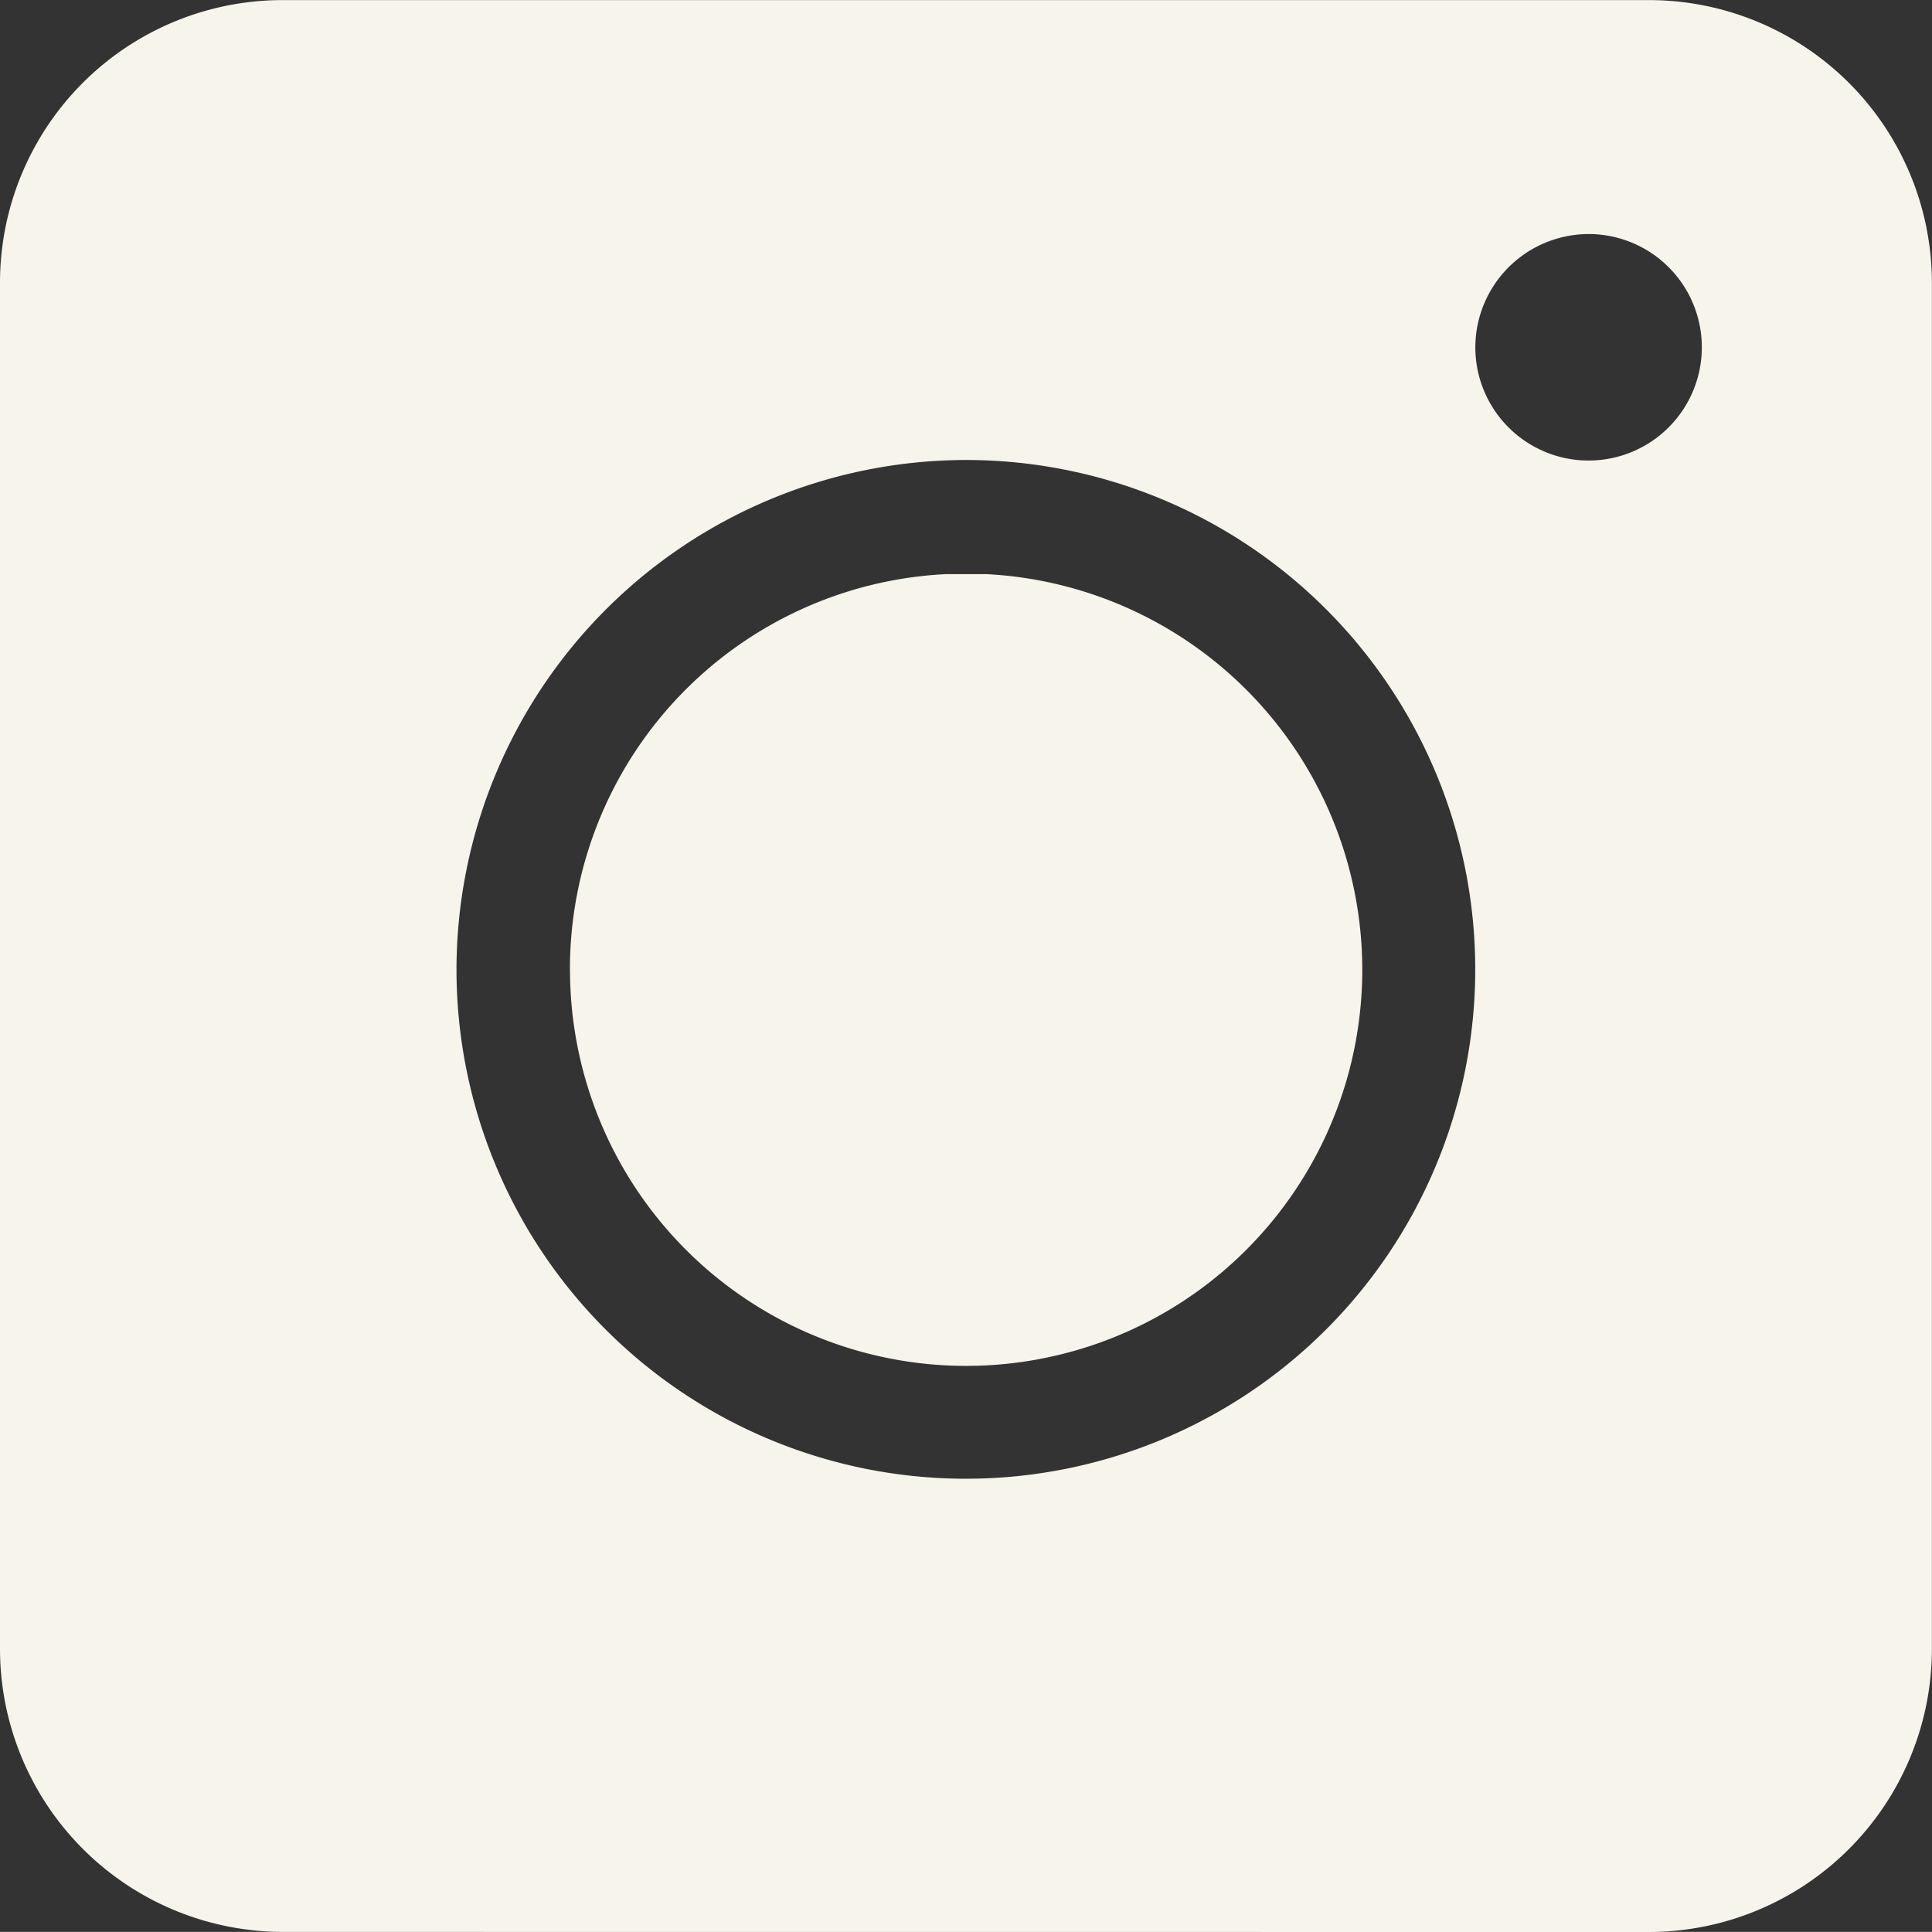 <svg xmlns="http://www.w3.org/2000/svg" viewBox="0 0 21.001 21">
  <rect x="0" y="0" width="21.001" height="21" fill="#333333" stroke="none"/>
  <path id="Color_Overlay" data-name="Color Overlay" d="M1145.076,6216a3.078,3.078,0,0,1-3.076-3.076h0v-14.85a3.072,3.072,0,0,1,3.076-3.073h14.848a3.076,3.076,0,0,1,3.076,3.073v14.851a3.079,3.079,0,0,1-3.076,3.076Zm1.886-10.459A5.537,5.537,0,1,0,1152.5,6200,5.547,5.547,0,0,0,1146.962,6205.542Zm11.075-6.768a1.231,1.231,0,1,0,1.231-1.229A1.234,1.234,0,0,0,1158.037,6198.774Zm-9.842,6.768a4.3,4.3,0,0,1,4.084-4.3c.073,0,.147,0,.222,0s.148,0,.222,0a4.306,4.306,0,1,1-4.527,4.3Z" transform="translate(-1142 -6195)" fill="#f6f4eb"/>
</svg>
